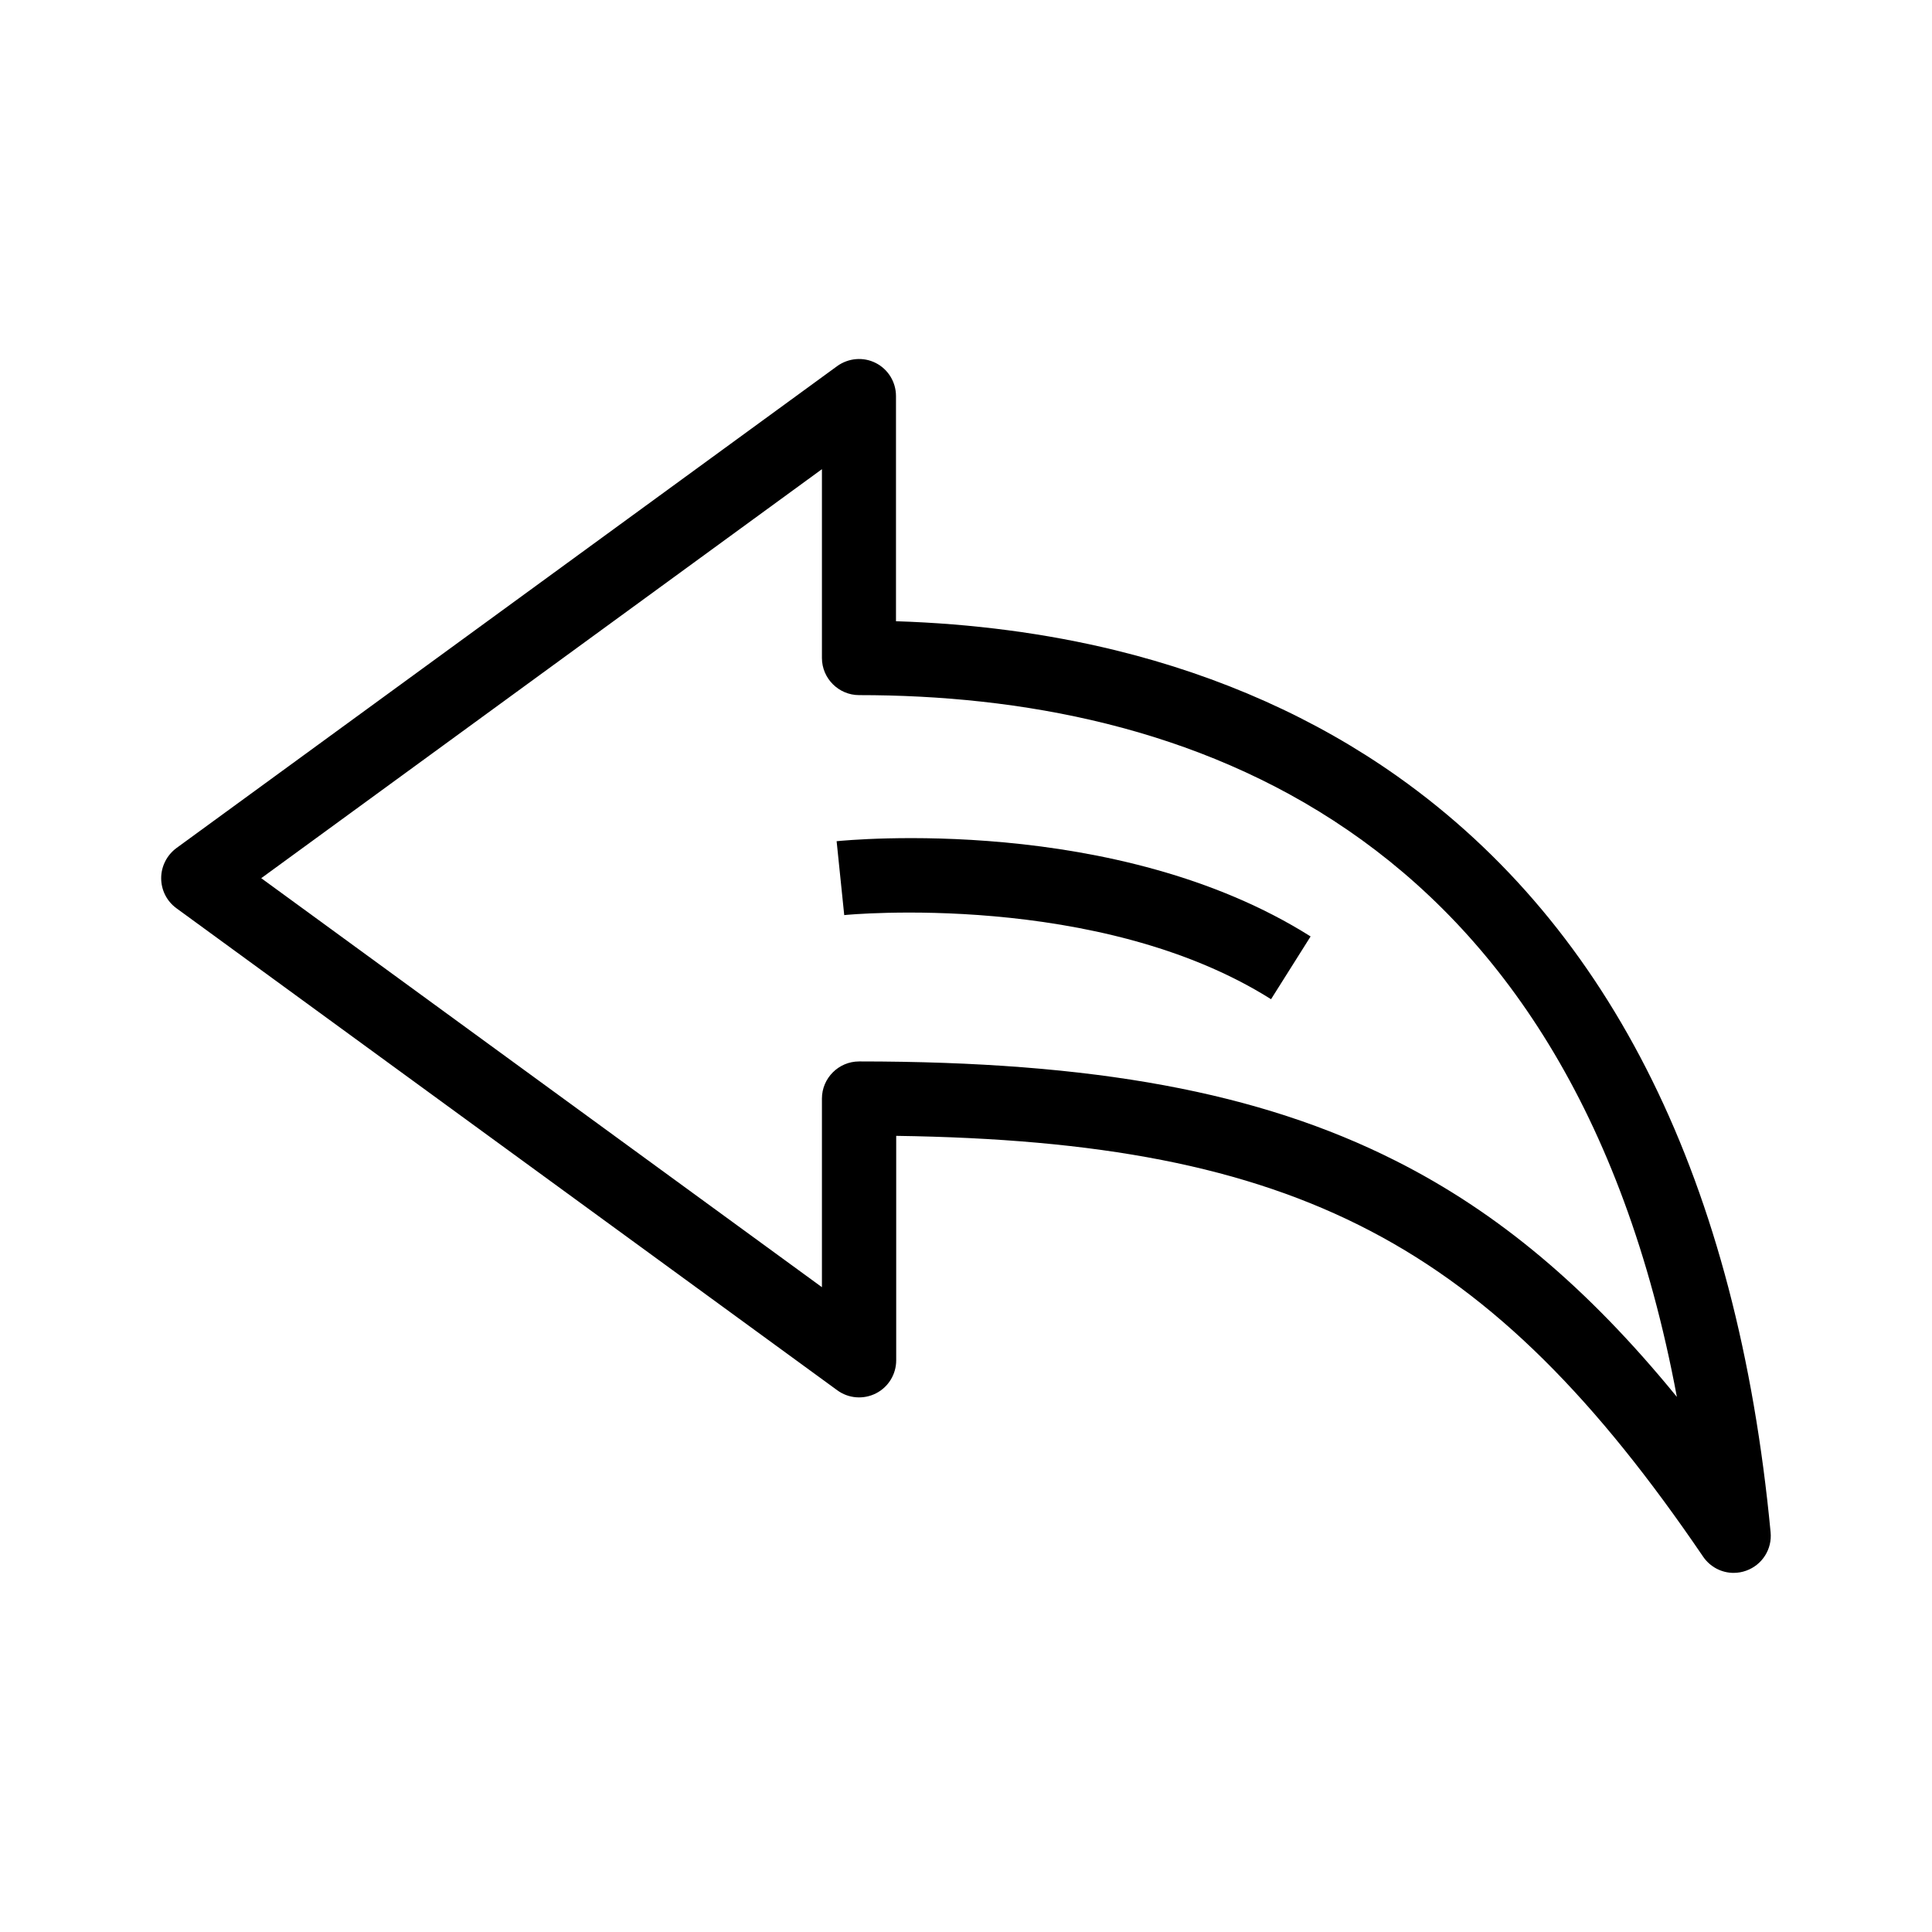 <?xml version="1.0" encoding="UTF-8"?>
<!-- Uploaded to: SVG Repo, www.svgrepo.com, Generator: SVG Repo Mixer Tools -->
<svg fill="#000000" width="800px" height="800px" version="1.1" viewBox="144 144 512 512" xmlns="http://www.w3.org/2000/svg">
 <g>
  <path d="m603.44 560.83c-3.199 0-6.25-1.574-8.117-4.328-56.434-82.949-107.31-109.96-213.82-111.49v59.484c0 3.691-2.066 7.086-5.363 8.758-3.297 1.672-7.281 1.379-10.281-0.836l-175.11-127.73c-2.559-1.871-4.035-4.82-4.035-7.969 0-3.148 1.523-6.102 4.035-7.969l175.1-127.72c3-2.164 6.938-2.508 10.234-0.836 3.297 1.672 5.363 5.066 5.363 8.758v59.68c20.27 0.641 39.754 3.199 58.105 7.676 27.945 6.84 53.137 18.105 74.883 33.504 56.777 40.242 89.988 107.55 98.793 200.24 0.441 4.477-2.215 8.66-6.445 10.184-1.082 0.395-2.211 0.59-3.344 0.59zm-231.78-135.54c62.238 0 106.12 8.117 142.19 26.32 26.961 13.578 50.773 33.457 74.539 62.582-28.488-152.52-131.76-185.98-216.73-185.98-5.41 0-9.84-4.43-9.84-9.84v-50.035l-148.59 108.39 148.59 108.39v-49.984c0-5.414 4.426-9.84 9.84-9.84z"/>
  <path d="m480.84 408.8c-45.656-28.781-112.42-22.387-113.11-22.289l-2.016-19.582c3-0.297 74.145-7.231 125.61 25.238z"/>
 </g>
</svg>